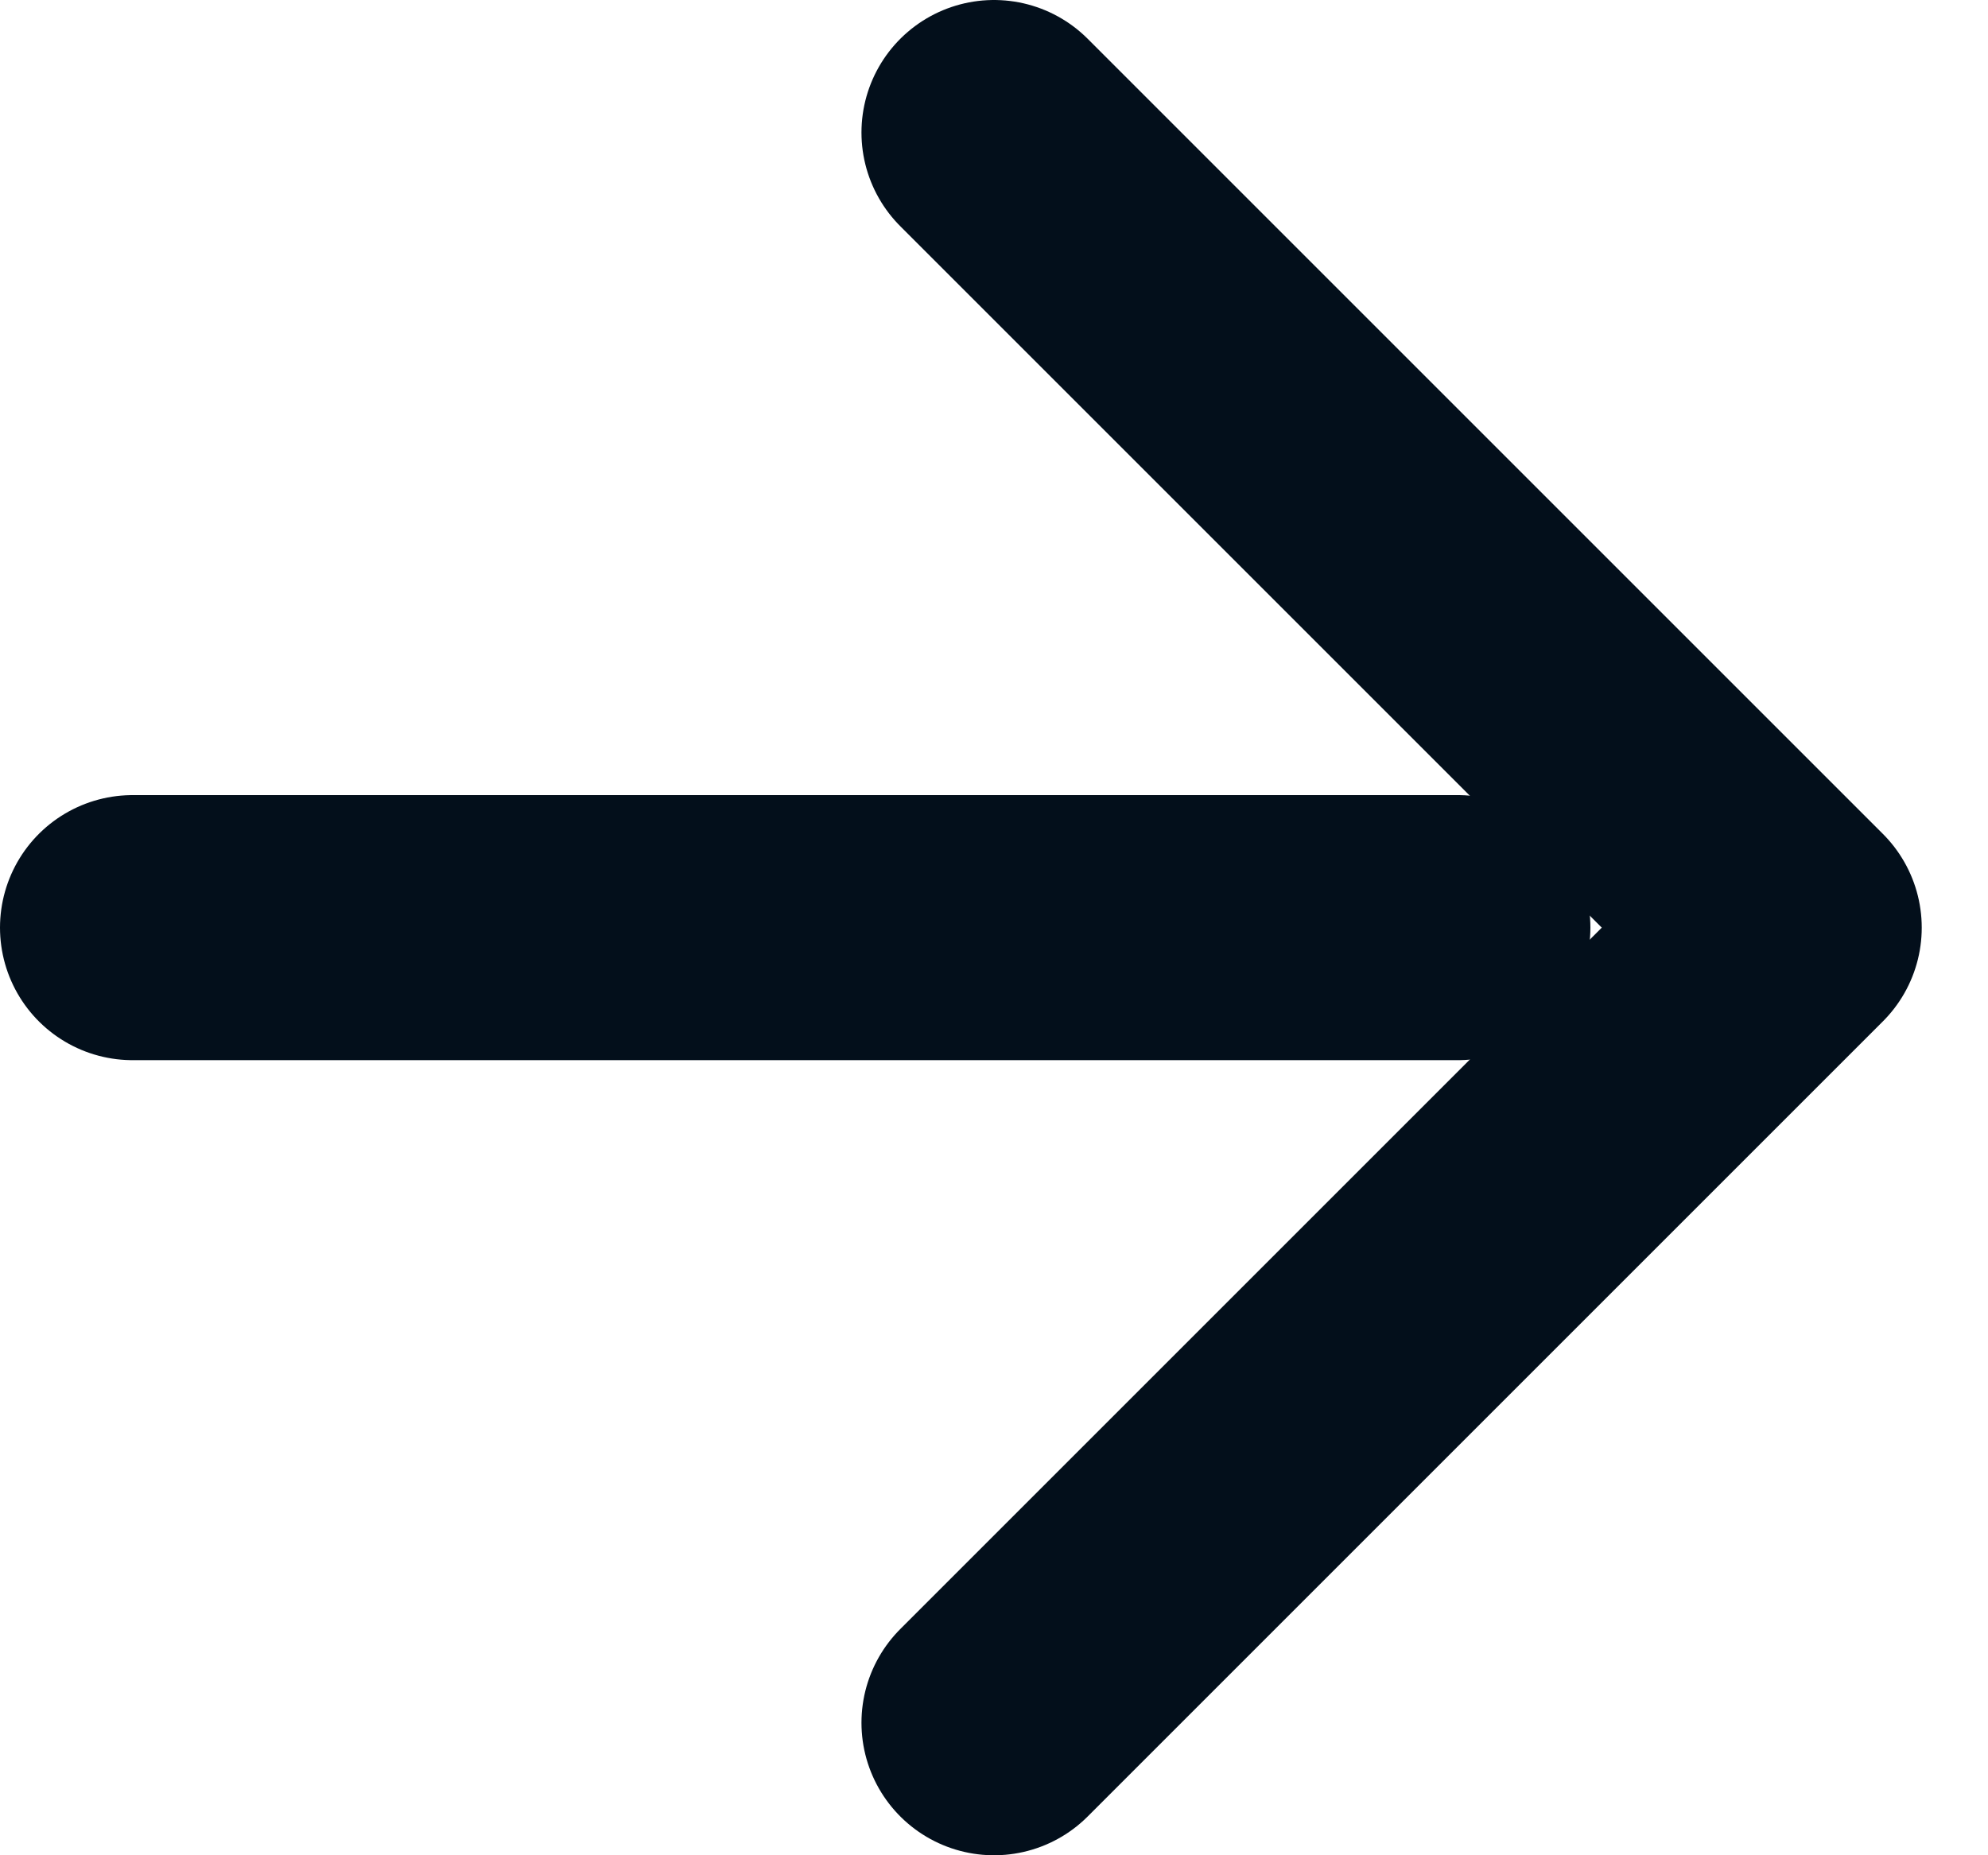 <svg width="15" height="14" viewBox="0 0 15 14" fill="none" xmlns="http://www.w3.org/2000/svg">
<path d="M11 7L1 7" stroke="#030F1B" stroke-width="2" stroke-linecap="round" stroke-linejoin="round"/>
<path d="M7.5 1L13.5 7L7.5 13" stroke="#030F1B" stroke-width="2" stroke-linecap="round" stroke-linejoin="round"/>
</svg>
